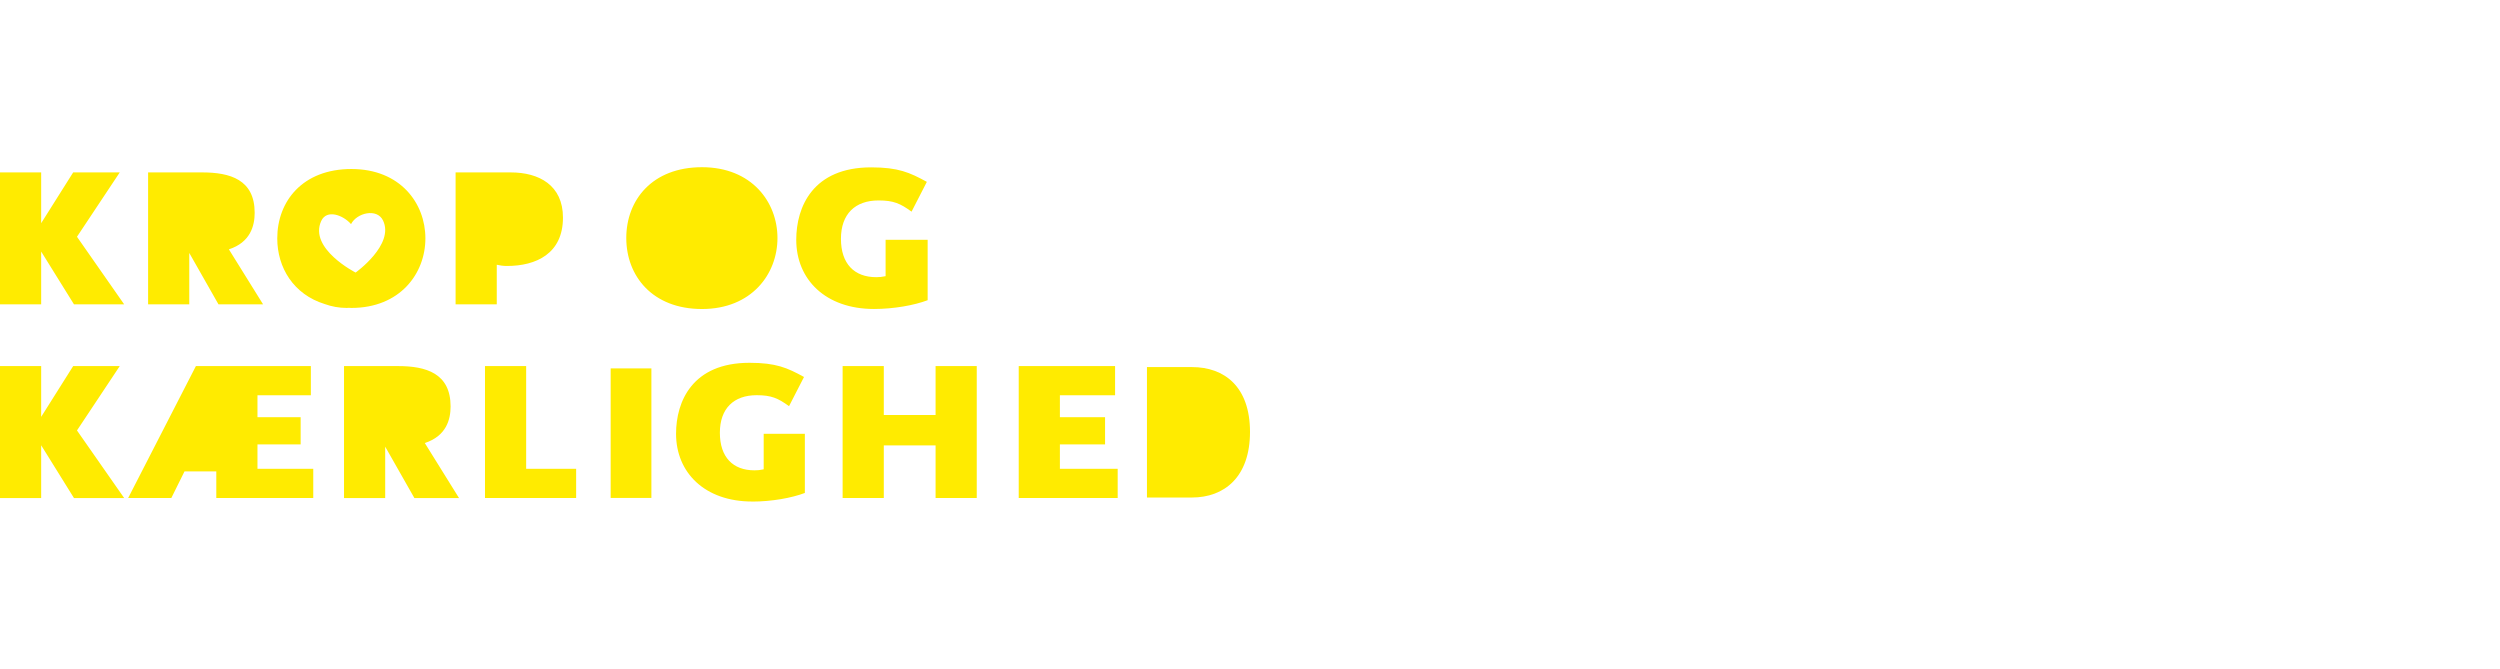 <?xml version="1.0" encoding="UTF-8"?>
<svg id="Lag_1" data-name="Lag 1" xmlns="http://www.w3.org/2000/svg" xmlns:xlink="http://www.w3.org/1999/xlink" viewBox="0 0 624.24 166.99">
  <defs>
    <style>
      .cls-1 {
        fill: #ffeb00;
      }

      .cls-2 {
        fill: none;
      }

      .cls-3 {
        clip-path: url(#clippath);
      }
    </style>
    <clipPath id="clippath">
      <rect class="cls-2" y="41.75" width="312.12" height="83.5"/>
    </clipPath>
  </defs>
  <g class="cls-3">
    <path class="cls-1" d="M31,75.99l-11.78-16.87,10.68-16.07h-11.63l-7.99,12.68v-12.68H0v32.94h10.28v-13.18l8.19,13.18h12.53ZM65.69,75.99l-8.54-13.73c5.39-1.75,6.44-5.89,6.44-9.13,0-8.29-6.14-10.08-13.13-10.08h-13.48v32.94h10.28v-12.83l7.29,12.83h11.13ZM88.8,68.06s-11.76-5.98-8.59-12.89c1.37-2.98,5.46-1.48,7.44.79,1.44-2.82,6.47-4.03,7.98-.93,2.95,6.05-6.84,13.03-6.84,13.03M106.22,59.52c0-8.79-6.29-17.32-18.47-17.32s-18.52,8.04-18.52,17.32c0,7.32,4.07,13.99,11.85,16.4,1.72.62,3.56.97,5.49.97.18,0,.36-.02.54-.03.22,0,.42.03.64.03,12.08,0,18.47-8.54,18.47-17.37M140.57,54.33c0-8.09-5.99-11.28-13.03-11.28h-13.78v32.94h10.28v-9.88c.85.2,1.7.3,2.55.3,7.24,0,13.98-3.05,13.98-12.08"/>
    <path class="cls-1" d="M31,124.35l-11.78-16.87,10.68-16.07h-11.63l-7.99,12.68v-12.68H0v32.95h10.28v-13.18l8.19,13.18h12.53ZM54.01,124.35h24.21v-7.29h-13.93v-6.09h10.78v-6.79h-10.78v-5.49h13.33v-7.29h-28.7l-16.92,32.95h10.78l3.29-6.64h7.94v6.64ZM114.61,124.35l-8.54-13.73c5.39-1.75,6.44-5.89,6.44-9.13,0-8.29-6.14-10.08-13.13-10.08h-13.48v32.95h10.28v-12.83l7.29,12.83h11.13ZM121.1,124.35h22.76v-7.29h-12.48v-25.66h-10.28v32.95ZM152.48,124.33h10.17v-32.34h-10.17v32.34ZM187.84,125.24c4.84,0,9.83-.9,13.13-2.15v-14.78h-10.28v8.88c-.95.2-1.5.25-2.3.25-5.39,0-8.64-3.29-8.64-9.38s3.49-9.38,9.18-9.38c3.69,0,5.34.75,8.09,2.74l3.74-7.29c-4.19-2.3-6.99-3.54-13.63-3.54-14.23,0-18.32,9.63-18.32,17.72,0,9.68,7.14,16.92,19.02,16.92M233.61,124.35h10.28v-32.95h-10.28v12.23h-12.93v-12.23h-10.28v32.95h10.28v-13.13h12.93v13.13ZM254.37,124.35h24.71v-7.29h-14.43v-6.09h11.28v-6.79h-11.28v-5.49h13.78v-7.29h-24.06v32.95Z"/>
    <path class="cls-1" d="M312.12,107.85c0-11.3-6.39-16.19-14.48-16.19h-11.25v32.57h11.21c8.13,0,14.52-5.13,14.52-16.39"/>
    <path class="cls-1" d="M194.13,59.43c0-8.97-6.42-17.68-18.85-17.68s-18.9,8.2-18.9,17.68,6.52,17.73,18.9,17.73,18.85-8.71,18.85-17.73M221.13,59.89v9.07c-.97.2-1.53.25-2.34.25-5.5,0-8.81-3.36-8.81-9.58s3.57-9.58,9.38-9.58c3.77,0,5.45.76,8.25,2.8l3.82-7.44c-4.28-2.34-7.13-3.62-13.91-3.62-14.52,0-18.7,9.83-18.7,18.09,0,9.89,7.29,17.27,19.41,17.27,4.94,0,10.04-.92,13.4-2.19v-15.08h-10.5Z"/>
  </g>
</svg>